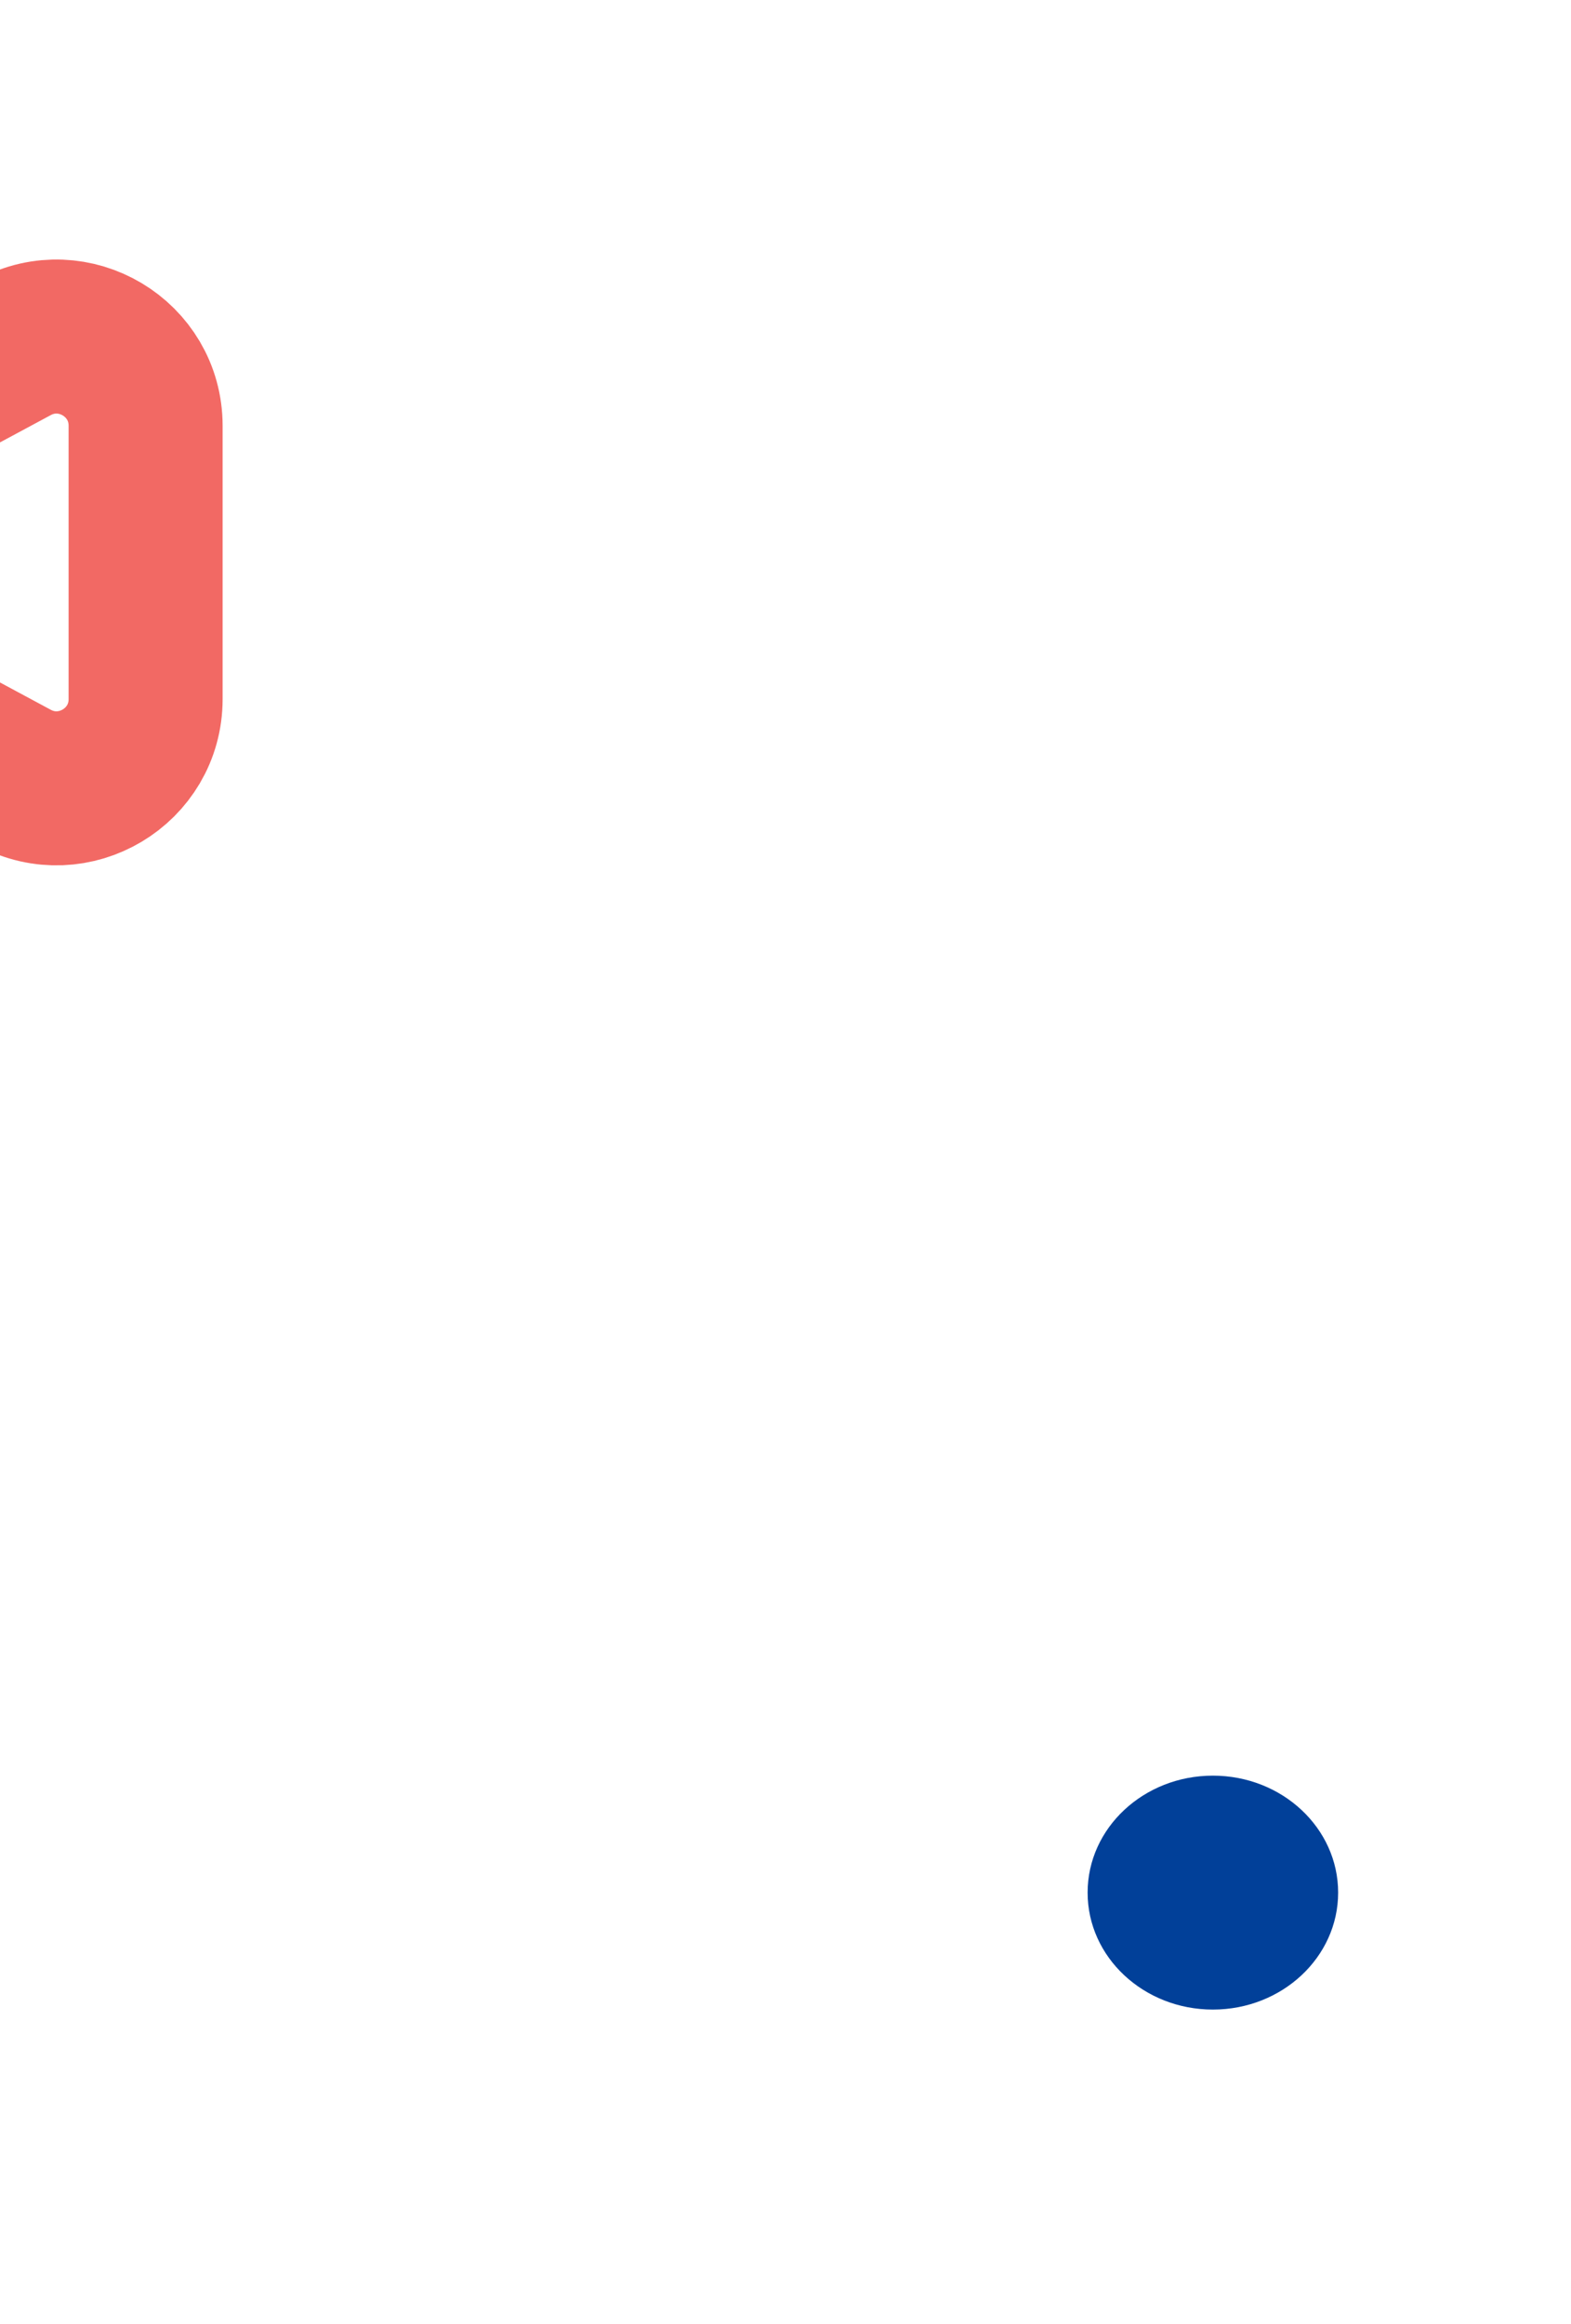 <svg width="169" height="250" viewBox="0 0 169 250" fill="none" xmlns="http://www.w3.org/2000/svg"><path d="M-25.8 68.945C-32.53 65.326 -32.53 55.674 -25.8 52.055L1.535 37.357C7.923 33.923 15.664 38.55 15.664 45.802L15.664 75.198C15.664 82.45 7.923 87.077 1.535 83.643L-25.8 68.945Z" stroke="#F26964" stroke-width="16.569"/><ellipse cx="130.475" cy="203.582" rx="13.475" ry="12.582" fill="#014099"/></svg>